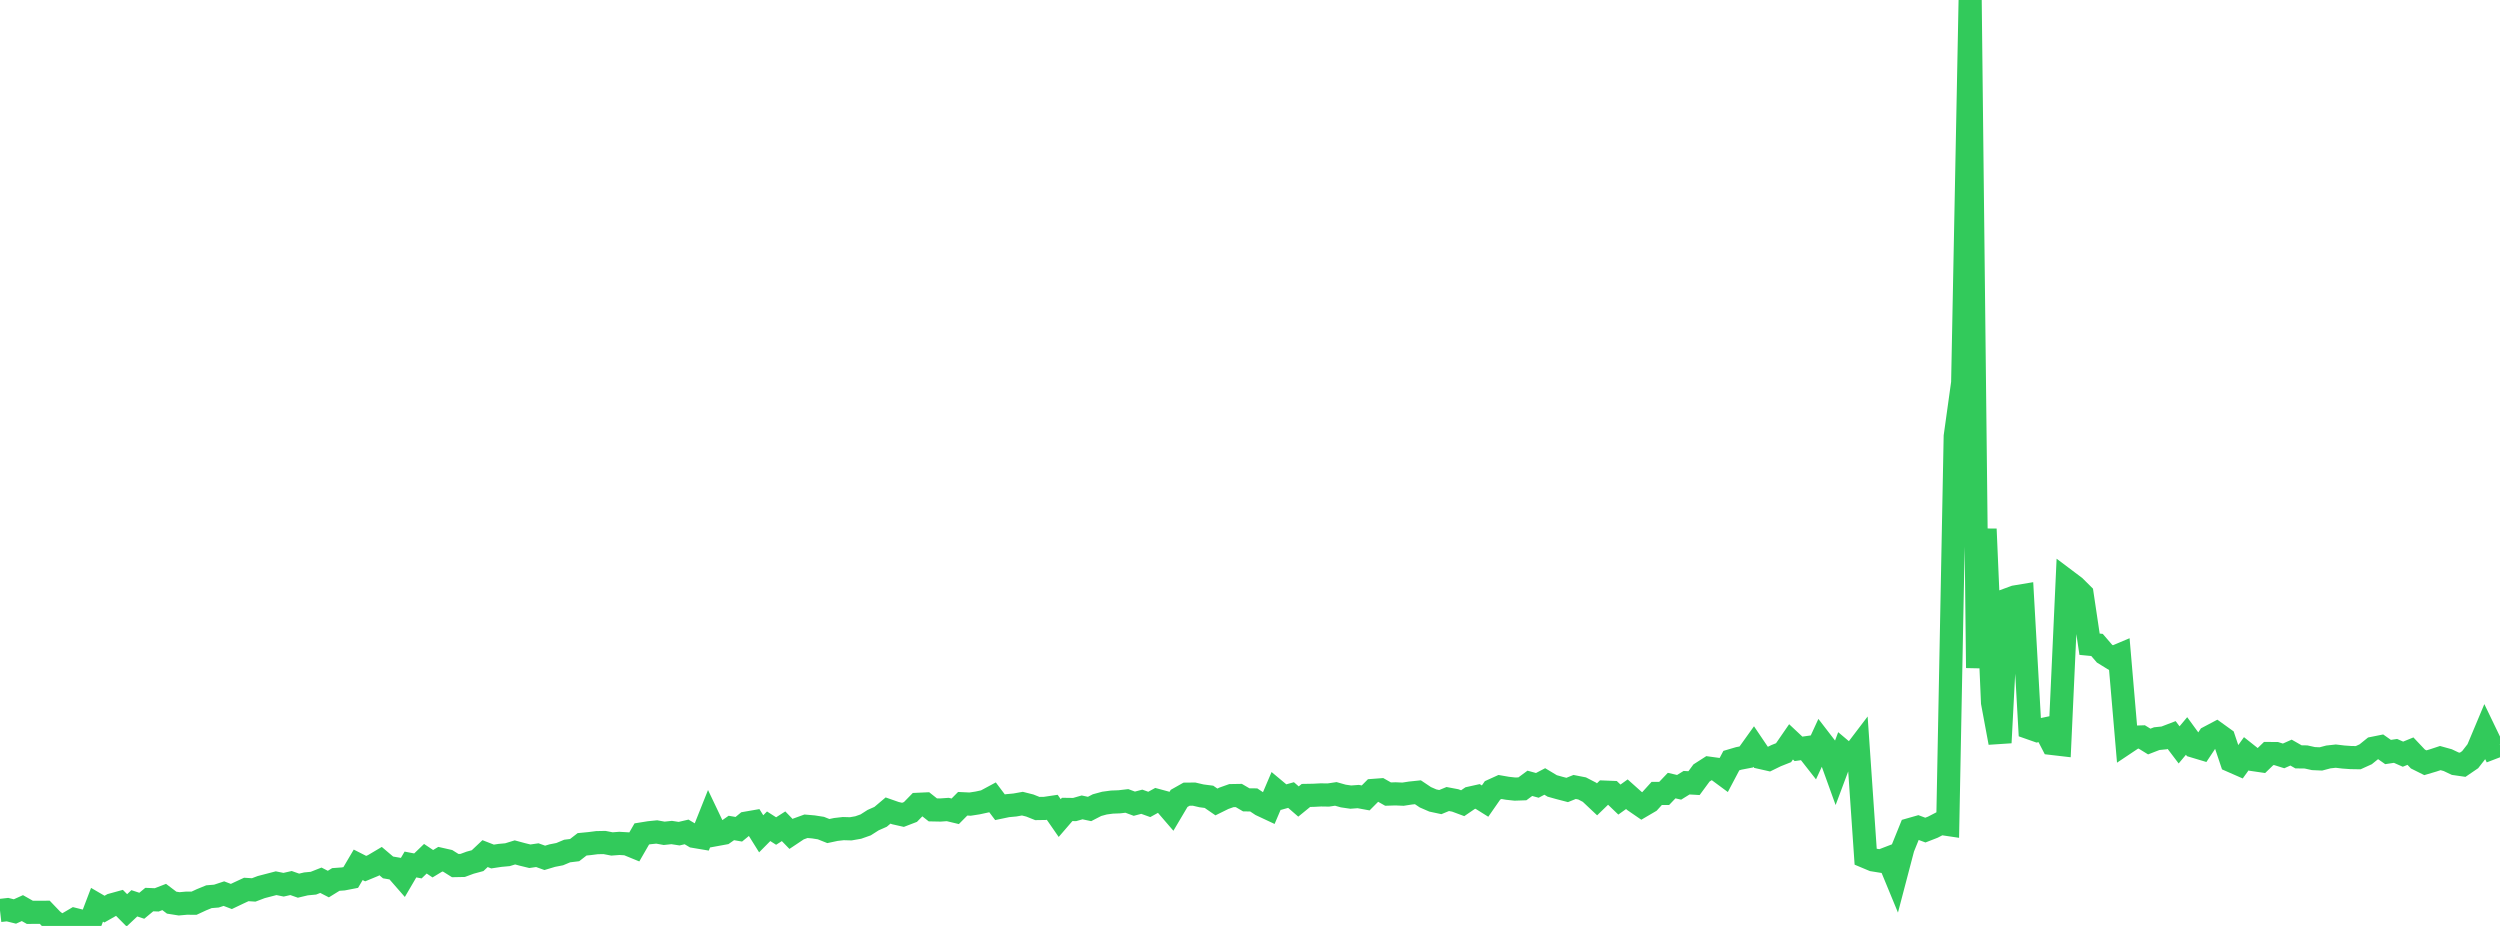 <?xml version="1.0" standalone="no"?>
<!DOCTYPE svg PUBLIC "-//W3C//DTD SVG 1.1//EN" "http://www.w3.org/Graphics/SVG/1.1/DTD/svg11.dtd">

<svg width="135" height="50" viewBox="0 0 135 50" preserveAspectRatio="none" 
  xmlns="http://www.w3.org/2000/svg"
  xmlns:xlink="http://www.w3.org/1999/xlink">


<polyline points="0.0, 49.166 0.403, 49.12 0.806, 49.22 1.209, 49.038 1.612, 49.266 2.015, 49.264 2.418, 49.263 2.821, 49.684 3.224, 50.0 3.627, 49.887 4.03, 49.651 4.433, 49.752 4.836, 49.915 5.239, 48.857 5.642, 49.092 6.045, 48.863 6.448, 48.752 6.851, 49.158 7.254, 48.778 7.657, 48.911 8.06, 48.577 8.463, 48.593 8.866, 48.437 9.269, 48.743 9.672, 48.807 10.075, 48.771 10.478, 48.774 10.881, 48.587 11.284, 48.422 11.687, 48.389 12.09, 48.256 12.493, 48.41 12.896, 48.218 13.299, 48.031 13.701, 48.056 14.104, 47.903 14.507, 47.798 14.91, 47.693 15.313, 47.775 15.716, 47.684 16.119, 47.826 16.522, 47.73 16.925, 47.692 17.328, 47.533 17.731, 47.74 18.134, 47.491 18.537, 47.462 18.94, 47.384 19.343, 46.7 19.746, 46.905 20.149, 46.738 20.552, 46.499 20.955, 46.841 21.358, 46.91 21.761, 47.371 22.164, 46.683 22.567, 46.76 22.97, 46.372 23.373, 46.641 23.776, 46.397 24.179, 46.488 24.582, 46.741 24.985, 46.733 25.388, 46.584 25.791, 46.475 26.194, 46.095 26.597, 46.252 27.0, 46.191 27.403, 46.154 27.806, 46.03 28.209, 46.139 28.612, 46.237 29.015, 46.179 29.418, 46.324 29.821, 46.203 30.224, 46.124 30.627, 45.955 31.03, 45.906 31.433, 45.593 31.836, 45.554 32.239, 45.503 32.642, 45.495 33.045, 45.573 33.448, 45.543 33.851, 45.567 34.254, 45.732 34.657, 45.032 35.06, 44.967 35.463, 44.926 35.866, 44.999 36.269, 44.956 36.672, 45.018 37.075, 44.924 37.478, 45.164 37.881, 45.232 38.284, 44.22 38.687, 45.065 39.09, 44.991 39.493, 44.71 39.896, 44.78 40.299, 44.449 40.701, 44.379 41.104, 45.025 41.507, 44.618 41.91, 44.876 42.313, 44.618 42.716, 45.033 43.119, 44.764 43.522, 44.618 43.925, 44.653 44.328, 44.716 44.731, 44.877 45.134, 44.791 45.537, 44.745 45.94, 44.756 46.343, 44.686 46.746, 44.544 47.149, 44.287 47.552, 44.109 47.955, 43.769 48.358, 43.91 48.761, 44.001 49.164, 43.846 49.567, 43.433 49.97, 43.415 50.373, 43.733 50.776, 43.741 51.179, 43.713 51.582, 43.81 51.985, 43.403 52.388, 43.422 52.791, 43.359 53.194, 43.272 53.597, 43.055 54.0, 43.591 54.403, 43.507 54.806, 43.469 55.209, 43.397 55.612, 43.499 56.015, 43.66 56.418, 43.654 56.821, 43.594 57.224, 44.176 57.627, 43.709 58.03, 43.715 58.433, 43.599 58.836, 43.685 59.239, 43.477 59.642, 43.367 60.045, 43.313 60.448, 43.297 60.851, 43.25 61.254, 43.4 61.657, 43.294 62.06, 43.439 62.463, 43.217 62.866, 43.326 63.269, 43.794 63.672, 43.113 64.075, 42.886 64.478, 42.882 64.881, 42.976 65.284, 43.028 65.687, 43.306 66.09, 43.107 66.493, 42.964 66.896, 42.957 67.299, 43.192 67.701, 43.196 68.104, 43.464 68.507, 43.653 68.91, 42.708 69.313, 43.045 69.716, 42.932 70.119, 43.282 70.522, 42.953 70.925, 42.946 71.328, 42.925 71.731, 42.931 72.134, 42.871 72.537, 42.985 72.94, 43.044 73.343, 43.014 73.746, 43.088 74.149, 42.683 74.552, 42.653 74.955, 42.881 75.358, 42.868 75.761, 42.886 76.164, 42.824 76.567, 42.782 76.97, 43.052 77.373, 43.227 77.776, 43.313 78.179, 43.147 78.582, 43.223 78.985, 43.373 79.388, 43.097 79.791, 43.007 80.194, 43.259 80.597, 42.68 81.0, 42.497 81.403, 42.567 81.806, 42.611 82.209, 42.597 82.612, 42.299 83.015, 42.41 83.418, 42.199 83.821, 42.441 84.224, 42.553 84.627, 42.658 85.03, 42.496 85.433, 42.575 85.836, 42.784 86.239, 43.164 86.642, 42.774 87.045, 42.79 87.448, 43.177 87.851, 42.888 88.254, 43.248 88.657, 43.525 89.06, 43.289 89.463, 42.845 89.866, 42.844 90.269, 42.422 90.672, 42.515 91.075, 42.266 91.478, 42.289 91.881, 41.741 92.284, 41.482 92.687, 41.537 93.09, 41.835 93.493, 41.072 93.896, 40.953 94.299, 40.876 94.701, 40.314 95.104, 40.911 95.507, 41.002 95.91, 40.805 96.313, 40.645 96.716, 40.06 97.119, 40.438 97.522, 40.381 97.925, 40.895 98.328, 40.021 98.731, 40.544 99.134, 41.661 99.537, 40.585 99.94, 40.924 100.343, 40.394 100.746, 46.265 101.149, 46.434 101.552, 46.499 101.955, 46.344 102.358, 47.321 102.761, 45.786 103.164, 44.79 103.567, 44.675 103.97, 44.825 104.373, 44.668 104.776, 44.459 105.179, 44.519 105.582, 23.563 105.985, 20.667 106.388, 0.0 106.791, 36.069 107.194, 28.568 107.597, 37.939 108.0, 40.105 108.403, 32.384 108.806, 32.236 109.209, 32.169 109.612, 39.31 110.015, 39.452 110.418, 39.368 110.821, 40.147 111.224, 40.194 111.627, 31.381 112.03, 31.684 112.433, 32.084 112.836, 34.788 113.239, 34.827 113.642, 35.296 114.045, 35.544 114.448, 35.374 114.851, 40.077 115.254, 39.808 115.657, 39.795 116.06, 40.043 116.463, 39.887 116.866, 39.846 117.269, 39.692 117.672, 40.224 118.075, 39.742 118.478, 40.295 118.881, 40.416 119.284, 39.809 119.687, 39.596 120.09, 39.886 120.493, 41.085 120.896, 41.262 121.299, 40.703 121.701, 41.022 122.104, 41.081 122.507, 40.691 122.91, 40.692 123.313, 40.819 123.716, 40.64 124.119, 40.87 124.522, 40.875 124.925, 40.964 125.328, 40.982 125.731, 40.875 126.134, 40.831 126.537, 40.879 126.94, 40.908 127.343, 40.915 127.746, 40.732 128.149, 40.407 128.552, 40.326 128.955, 40.609 129.358, 40.548 129.761, 40.726 130.164, 40.561 130.567, 40.987 130.97, 41.188 131.373, 41.069 131.776, 40.936 132.179, 41.048 132.582, 41.239 132.985, 41.297 133.388, 41.022 133.791, 40.504 134.194, 39.543 134.597, 40.379 135.0, 40.224" fill="none" stroke="#32ca5b" stroke-width="1.25"/>

</svg>